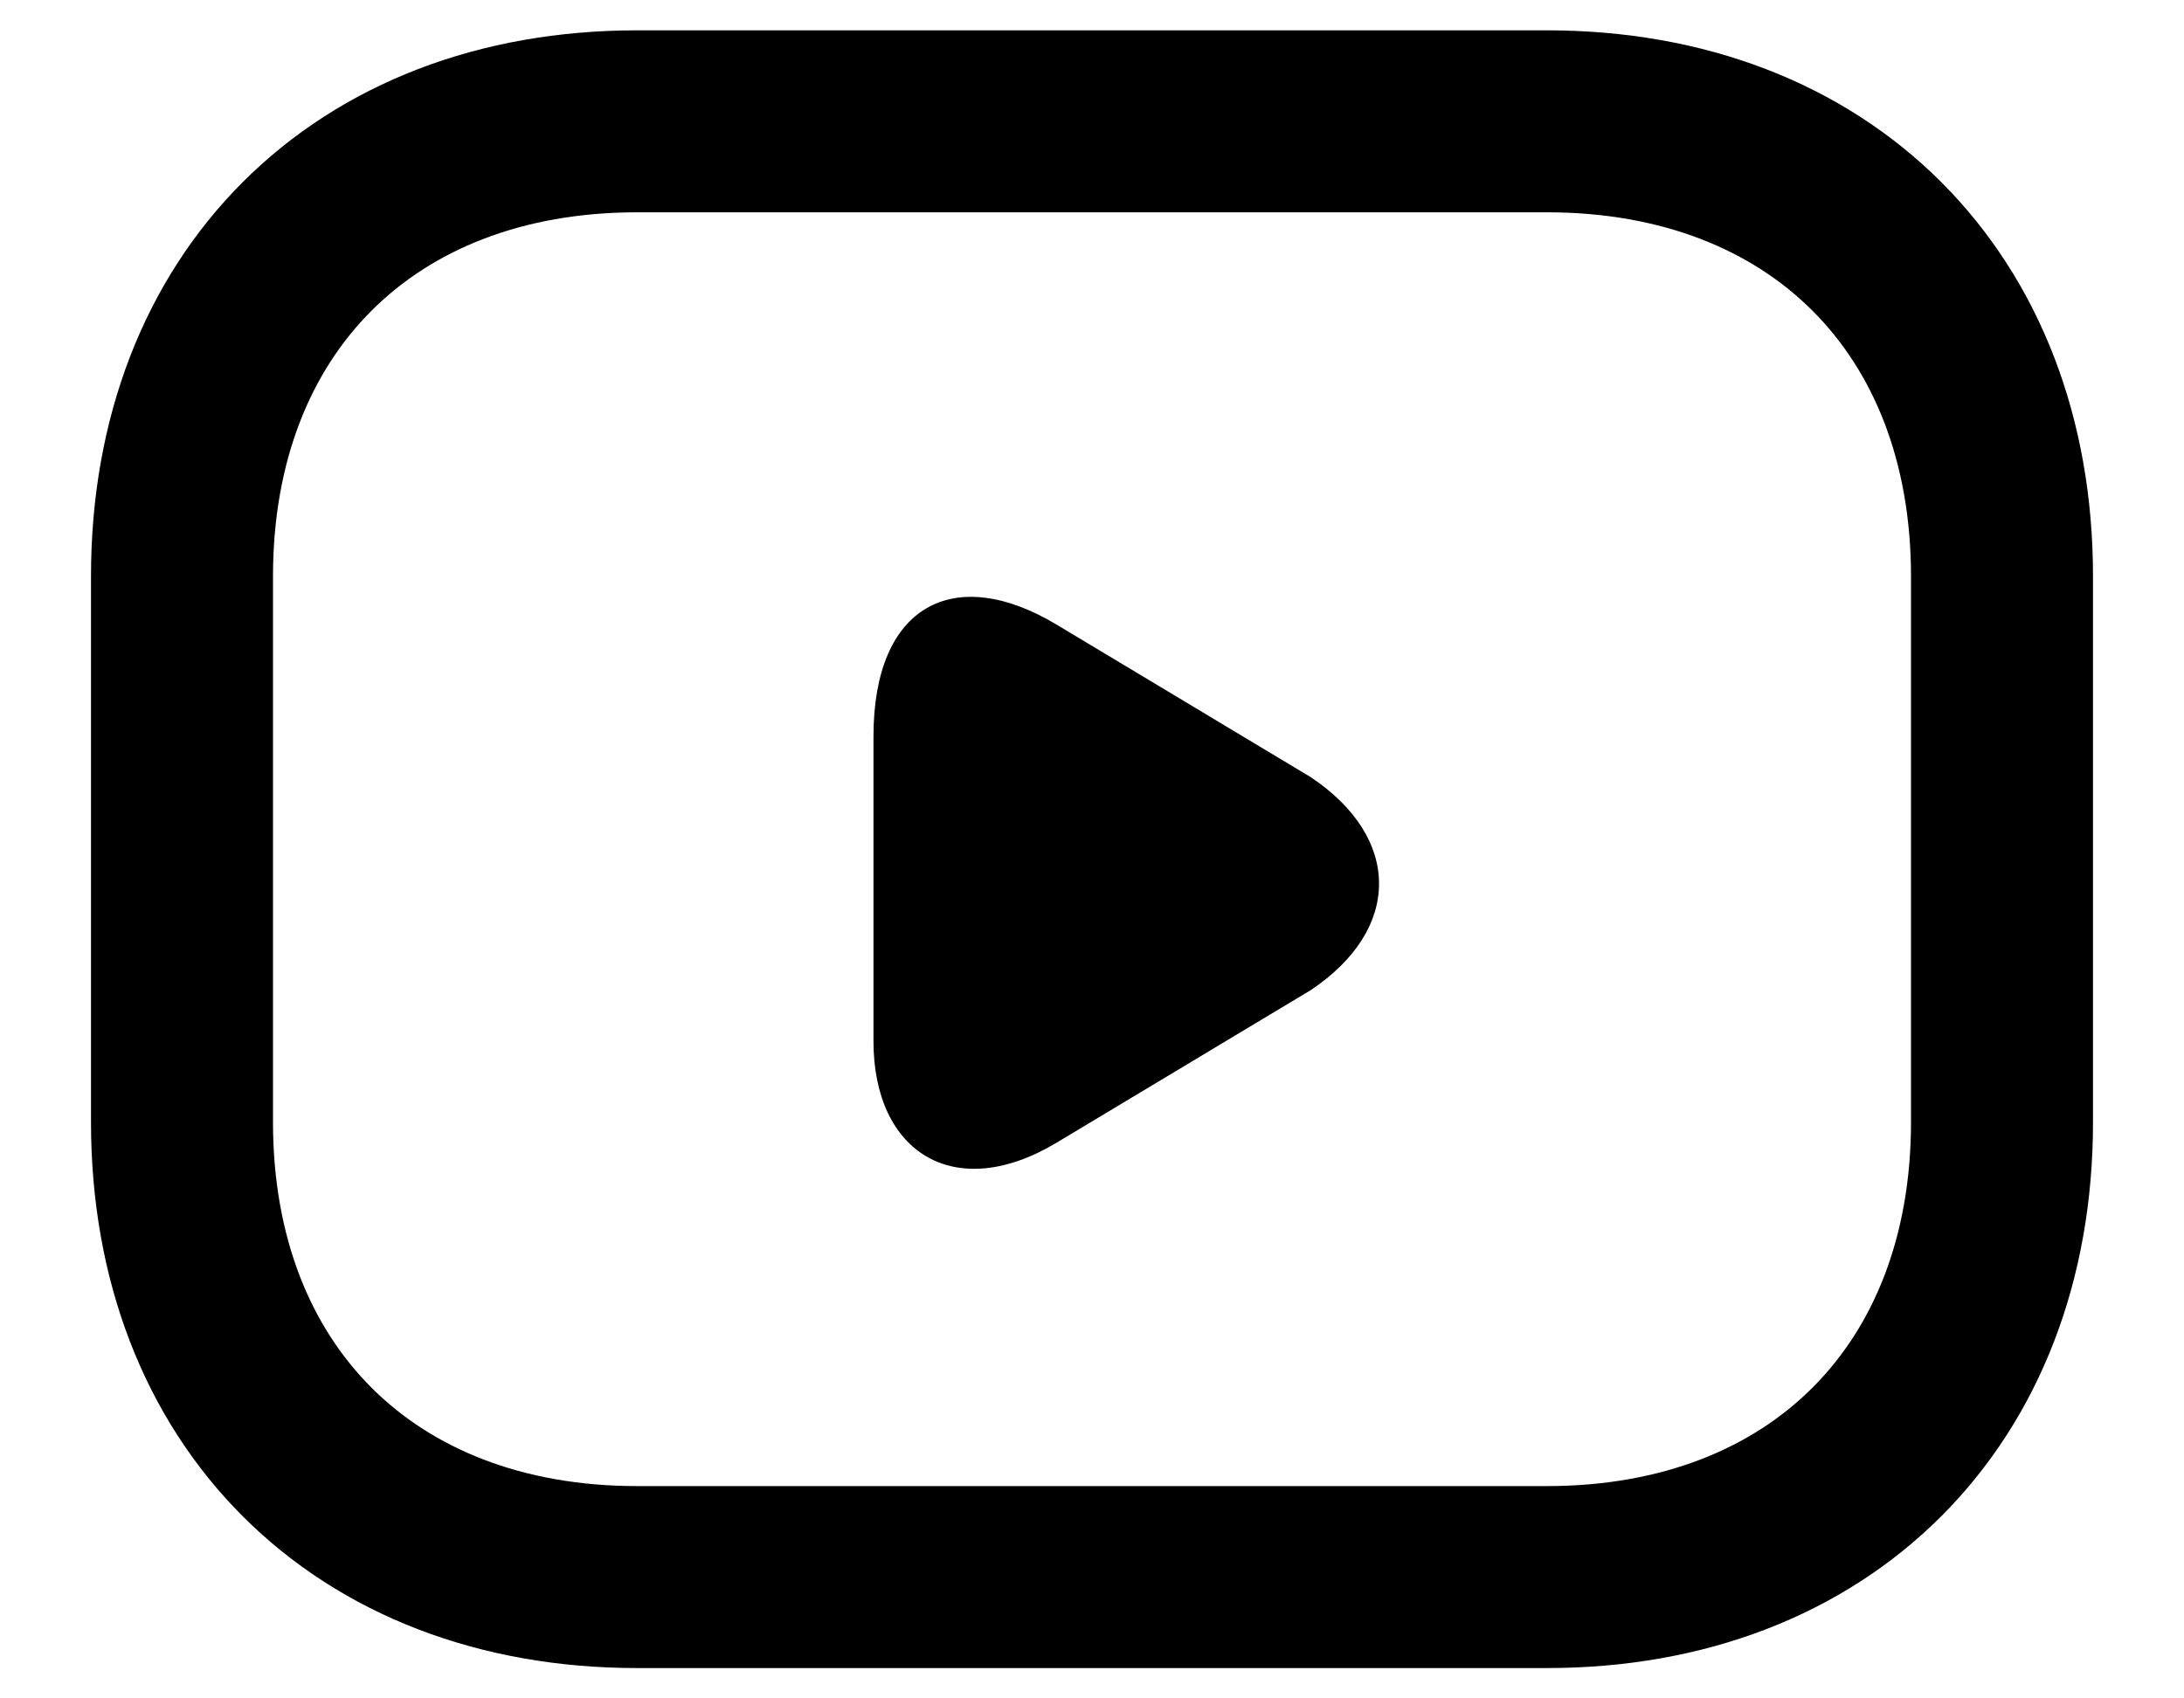 <svg width="18" height="14" viewBox="0 0 18 14" fill="none" xmlns="http://www.w3.org/2000/svg">
                                    <path d="M12.75 13H5.25C3 13 1.5 11.5 1.5 9.25V4.75C1.5 2.5 3 1 5.25 1H12.75C15 1 16.5 2.5 16.5 4.75V9.25C16.5 11.5 15 13 12.75 13Z" stroke="currentColor" stroke-width="1.5" stroke-miterlimit="10" stroke-linecap="round" stroke-linejoin="round"></path>
                                    <path d="M8.707 5.148L10.801 6.405C11.554 6.907 11.554 7.661 10.801 8.163L8.707 9.42C7.869 9.922 7.199 9.503 7.199 8.582V6.07C7.199 4.981 7.869 4.646 8.707 5.148Z" fill="currentColor"></path>
                                </svg>